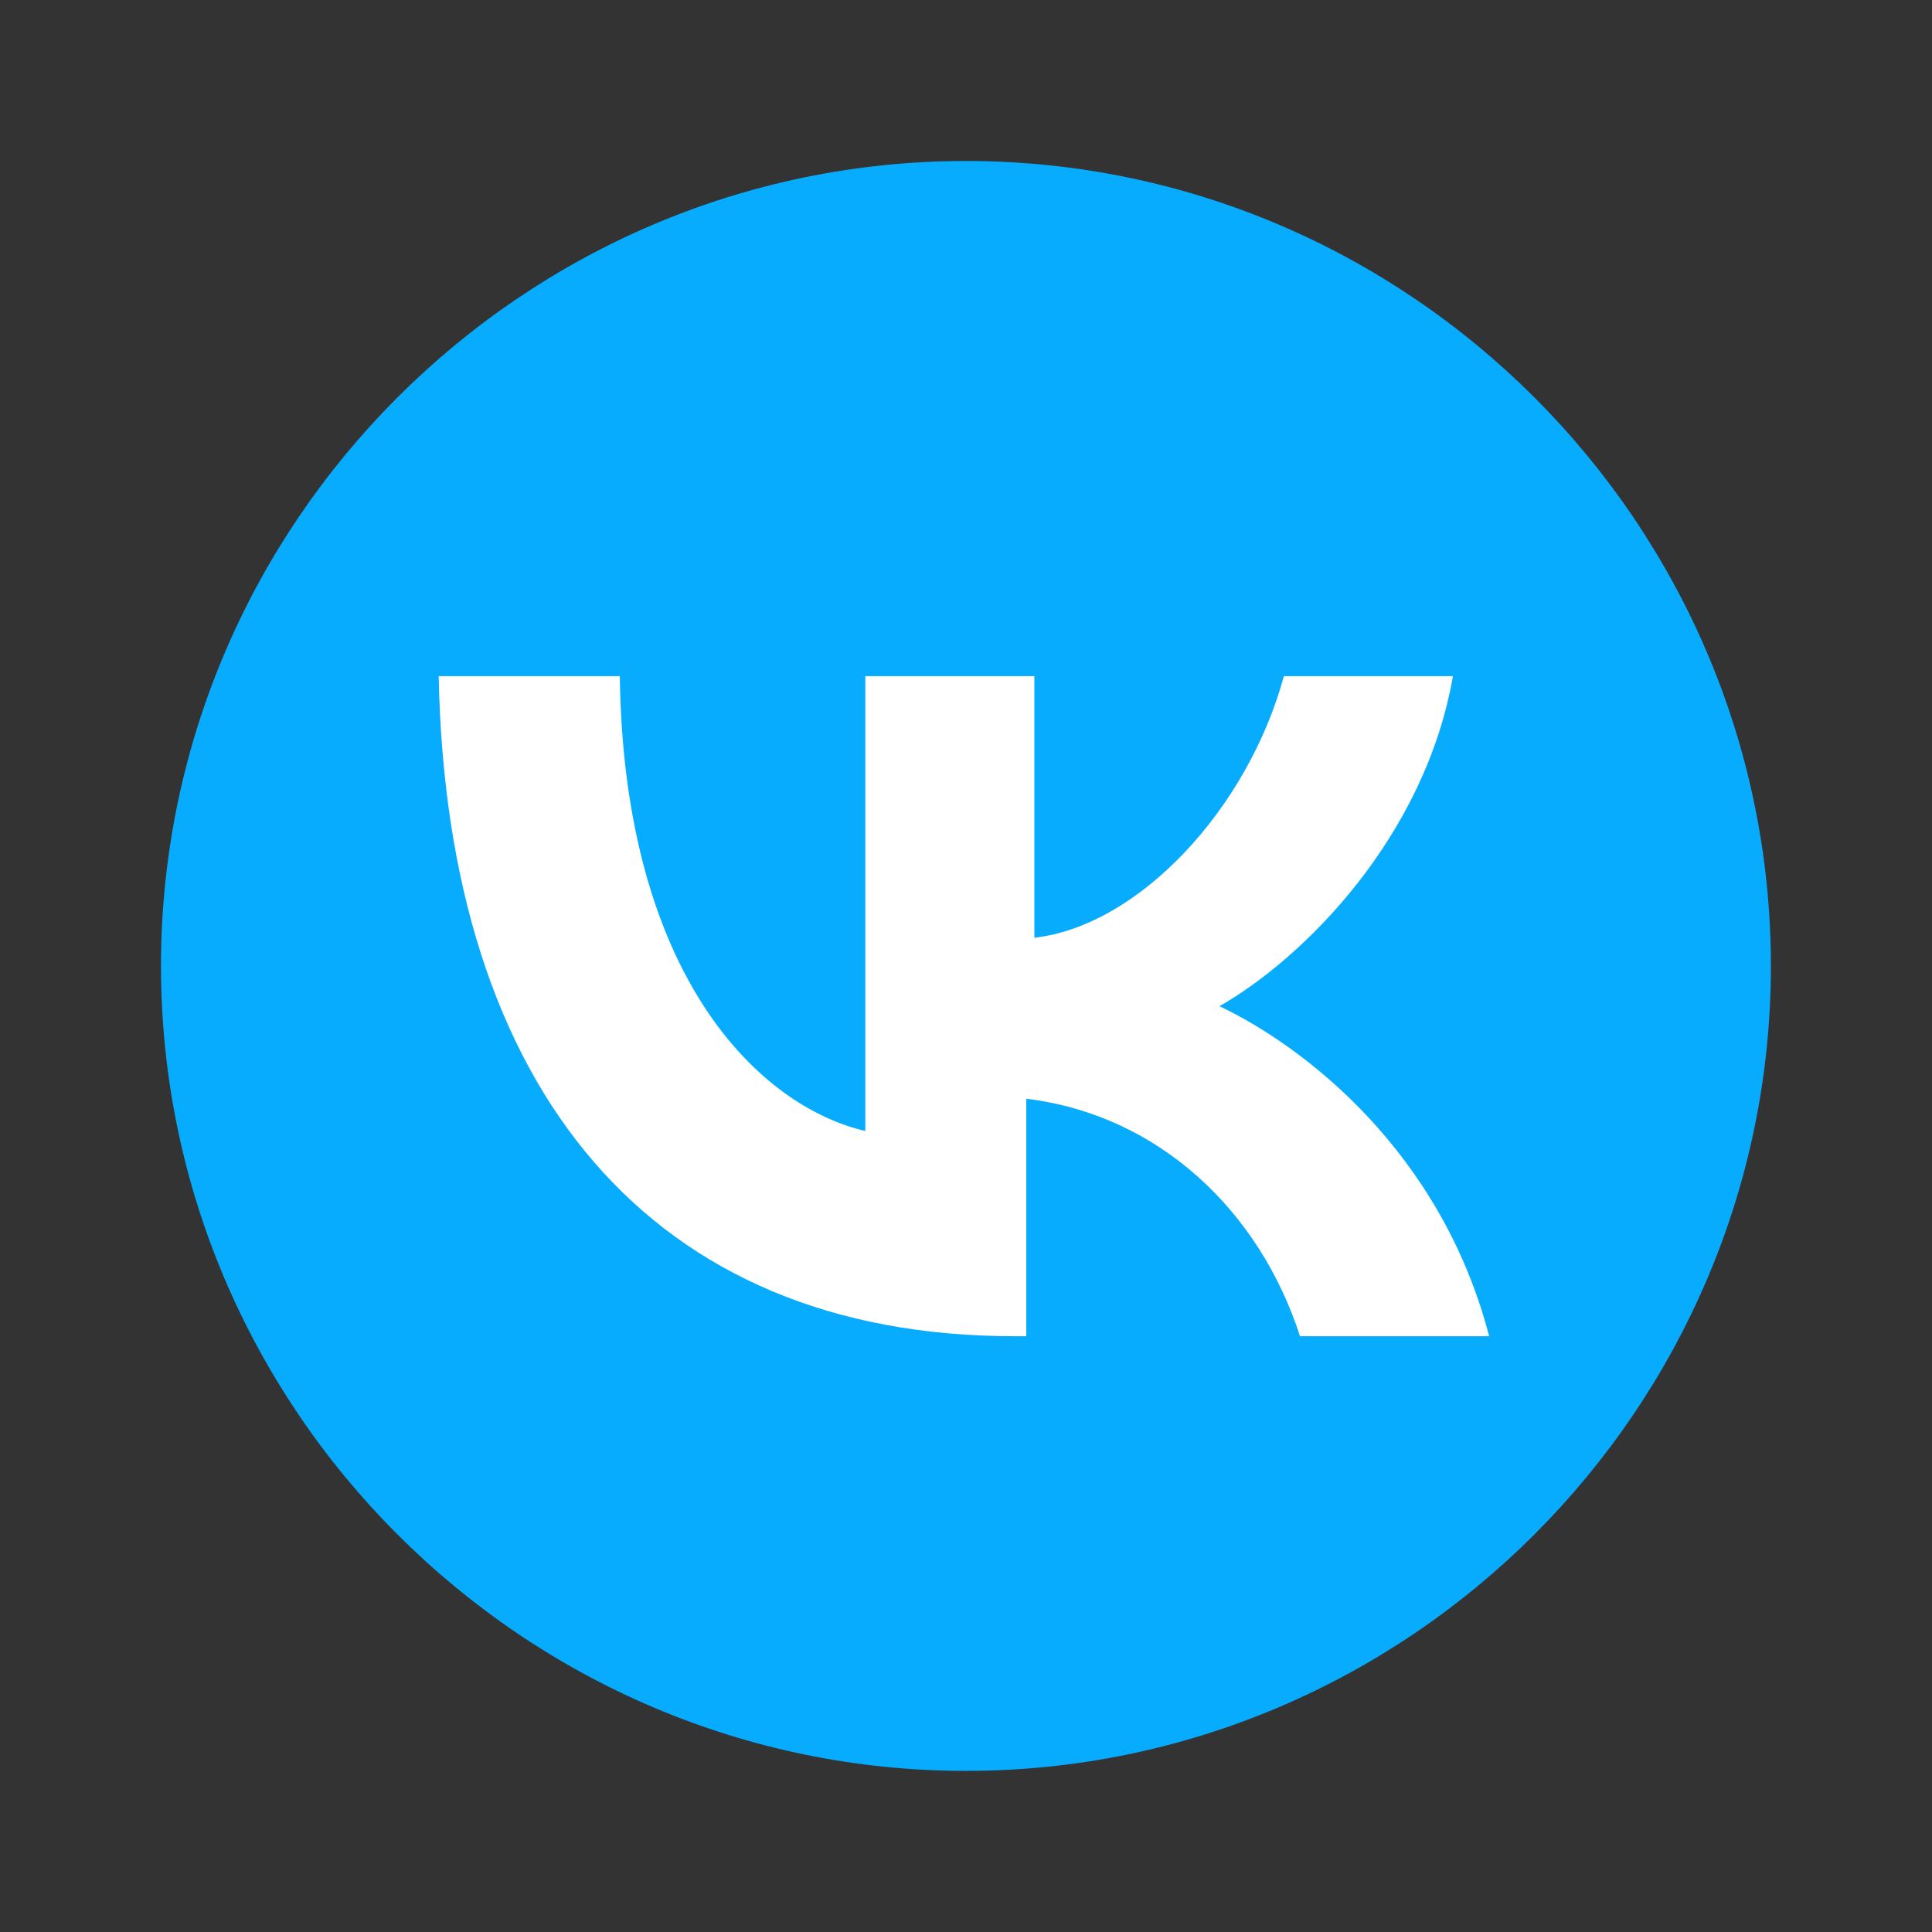 <?xml version="1.0" encoding="UTF-8"?> <svg xmlns="http://www.w3.org/2000/svg" xmlns:xlink="http://www.w3.org/1999/xlink" viewBox="0,0,256,256" width="48px" height="48px" fill-rule="nonzero"><rect x="0" y="0" width="256" height="256" fill="#333333" stroke="none"/><g fill="none" fill-rule="nonzero" stroke="none" stroke-width="1" stroke-linecap="butt" stroke-linejoin="miter" stroke-miterlimit="10" stroke-dasharray="" stroke-dashoffset="0" font-family="none" font-weight="none" font-size="none" text-anchor="none" style="mix-blend-mode: normal"><g transform="scale(5.333,5.333)"><path d="M24,4c-11,0 -20,9 -20,20c0,11 9,20 20,20c11,0 20,-9 20,-20c0,-11 -9,-20 -20,-20z" fill="#07acff"></path><path d="M25.2,33.2c-9,0 -14.1,-6.1 -14.3,-16.4h4.5c0.1,7.5 3.5,10.7 6.1,11.3v-11.3h4.2v6.5c2.6,-0.3 5.3,-3.2 6.2,-6.5h4.2c-0.7,4 -3.7,7 -5.8,8.2c2.1,1 5.5,3.6 6.7,8.2h-4.7c-1,-3.1 -3.5,-5.5 -6.8,-5.9v5.9z" fill="#ffffff"></path></g></g></svg> 
